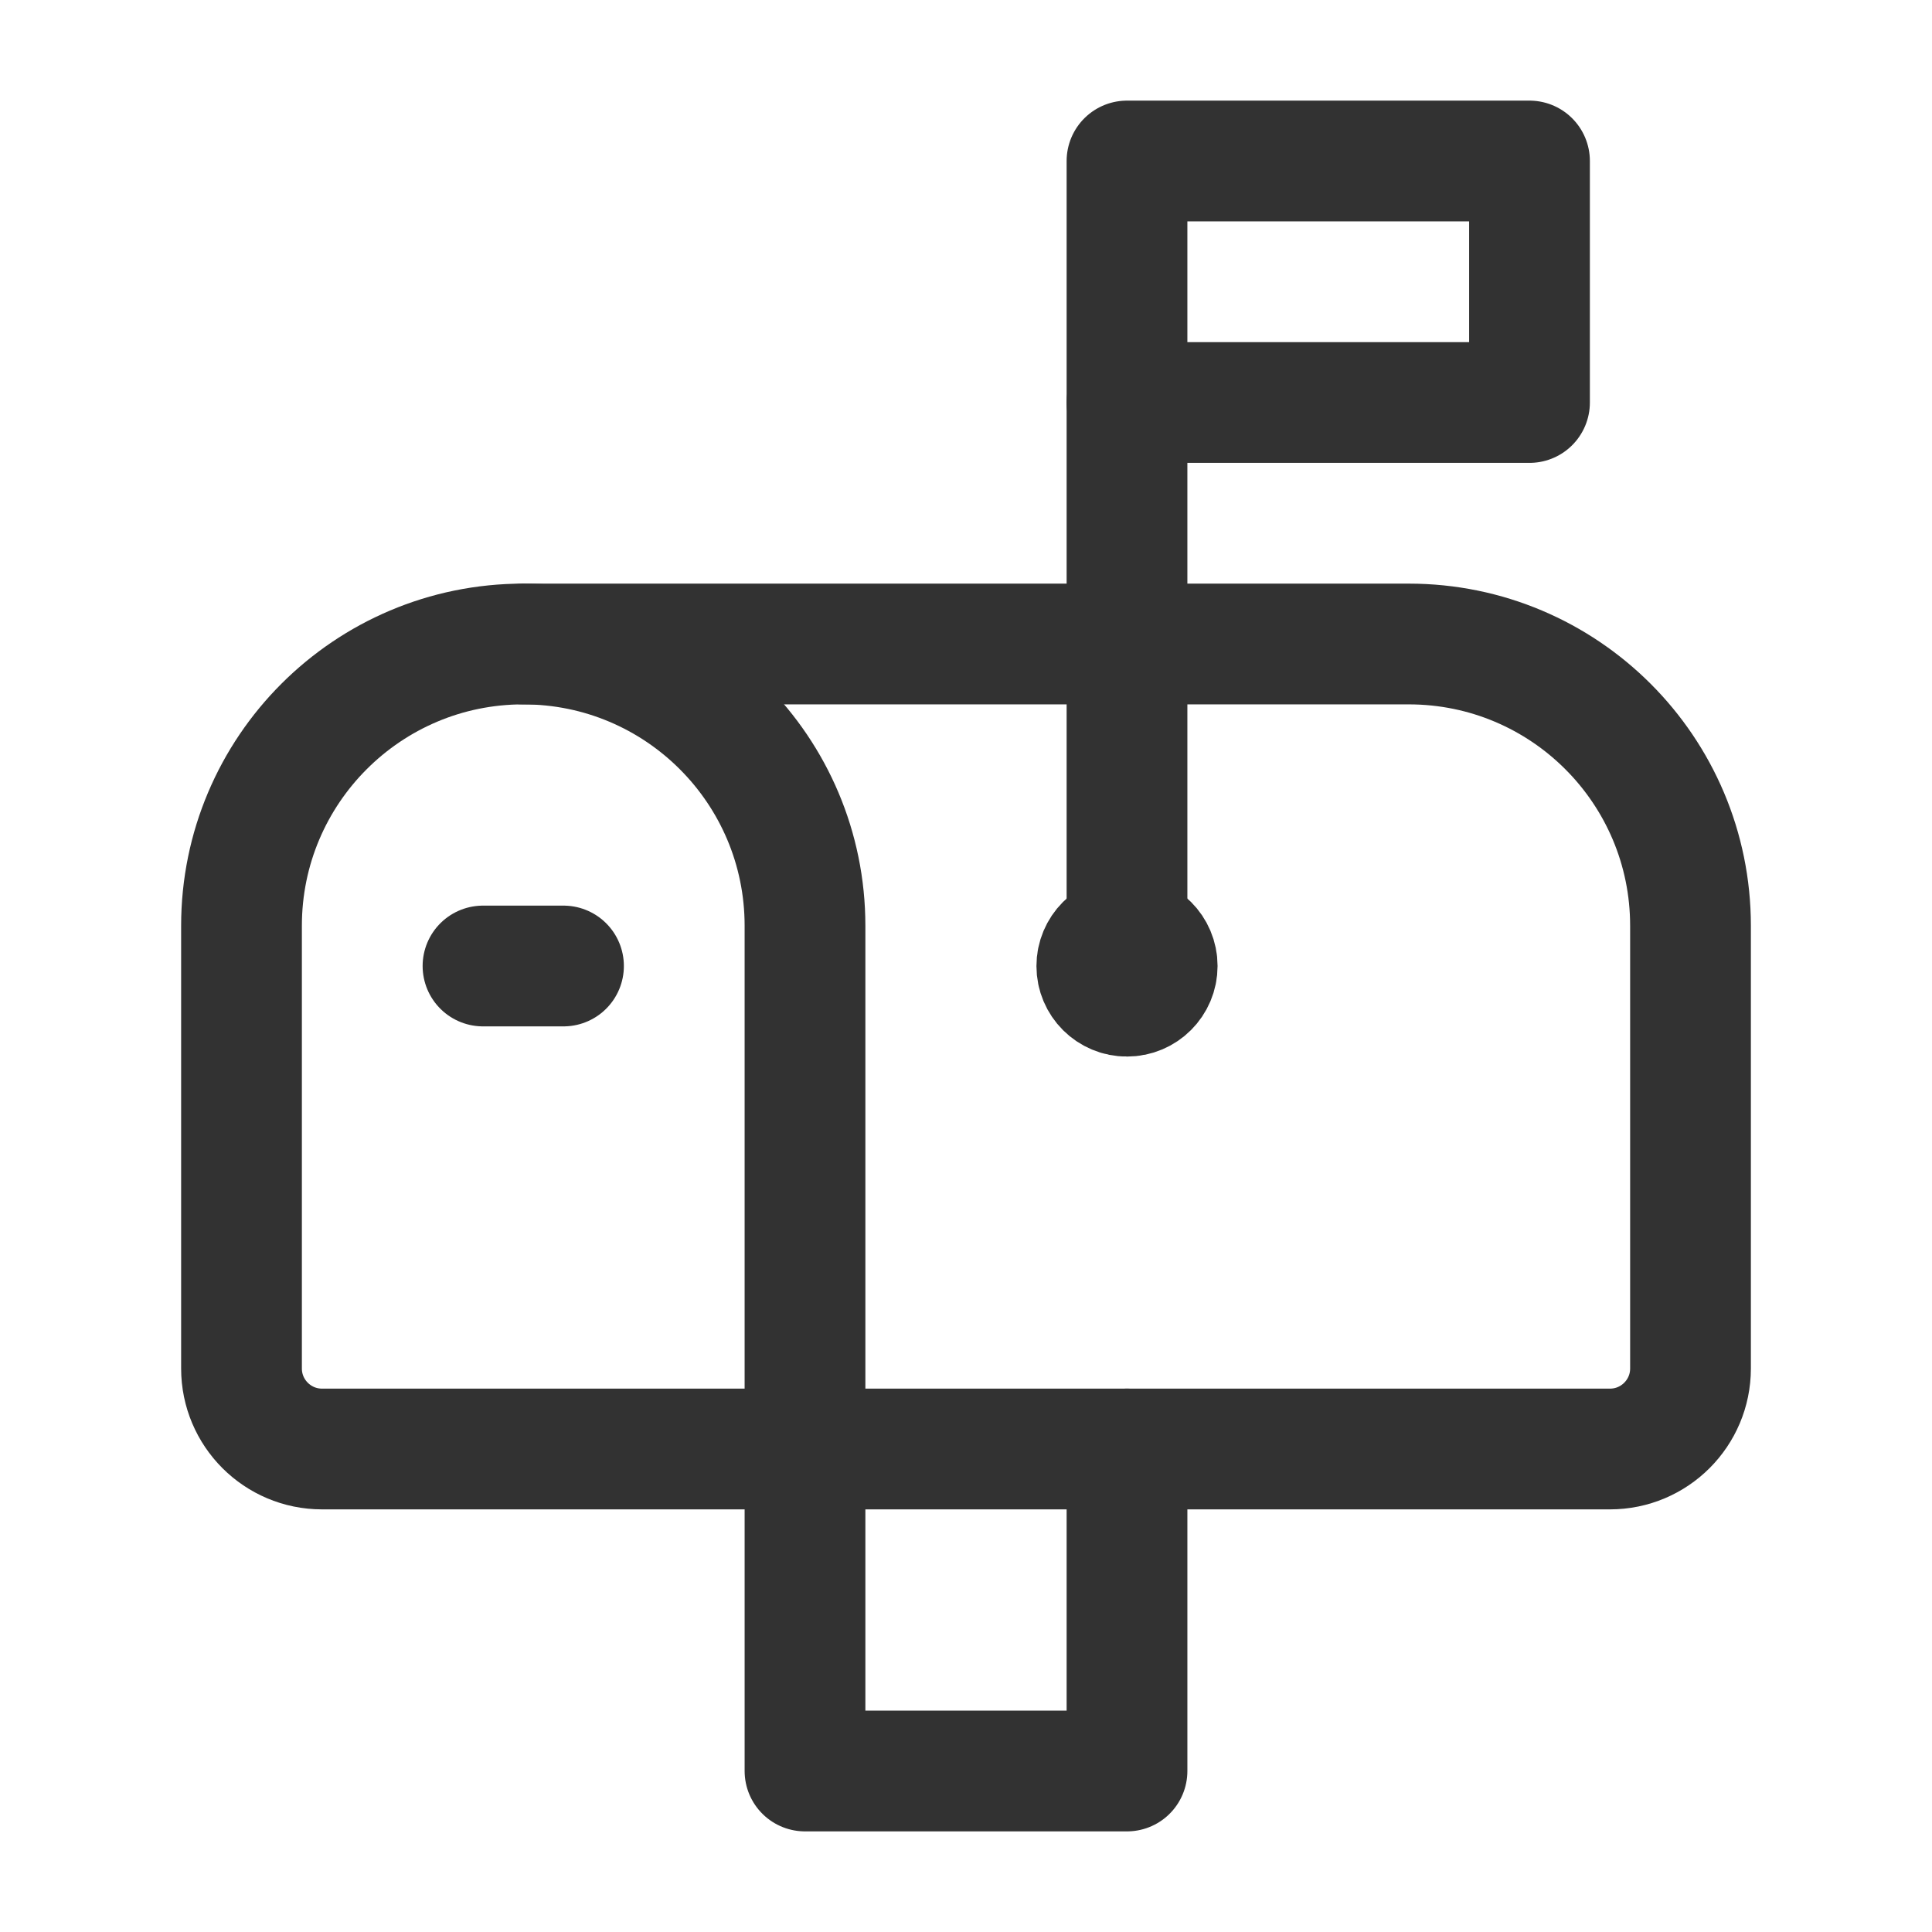 <?xml version="1.0" encoding="UTF-8"?> <svg xmlns="http://www.w3.org/2000/svg" xmlns:xlink="http://www.w3.org/1999/xlink" version="1.1" viewBox="0 0 24 24"><!--Generated by IJSVG (https://github.com/iconjar/IJSVG)--><g fill="none"><path d="M0,0h24v24h-24Z"></path><path stroke="#323232" stroke-linecap="round" stroke-linejoin="round" stroke-width="1.5" d="M10,18v4h4v-4"></path><path stroke="#323232" stroke-linecap="round" stroke-linejoin="round" stroke-width="1.5" d="M6,12h1"></path><path stroke="#323232" stroke-linecap="round" stroke-linejoin="round" stroke-width="1.5" d="M17.5,8h-11c-1.933,0 -3.5,1.567 -3.5,3.5c0,0 0,5.5 0,5.5c0,0.552 0.448,1 1,1h16c0.552,0 1,-0.448 1,-1c0,0 0,-5.5 0,-5.5c0,-1.933 -1.567,-3.5 -3.5,-3.5Z"></path><path stroke="#323232" stroke-linecap="round" stroke-linejoin="round" stroke-width="1.5" d="M14,5v7"></path><path stroke="#323232" stroke-linecap="round" stroke-linejoin="round" stroke-width="1.5" d="M14,2h5v3h-5Z"></path><path stroke="#323232" stroke-linecap="round" stroke-linejoin="round" stroke-width="1.5" d="M13.999,11.625c-0.207,0.001 -0.374,0.169 -0.374,0.376c0,0.207 0.168,0.375 0.375,0.374c0.207,0 0.375,-0.168 0.375,-0.375c0,-0.207 -0.168,-0.375 -0.376,-0.375"></path><path stroke="#323232" stroke-linecap="round" stroke-linejoin="round" stroke-width="1.5" d="M6.5,8c1.933,0 3.5,1.567 3.5,3.5v6.5"></path></g></svg> 